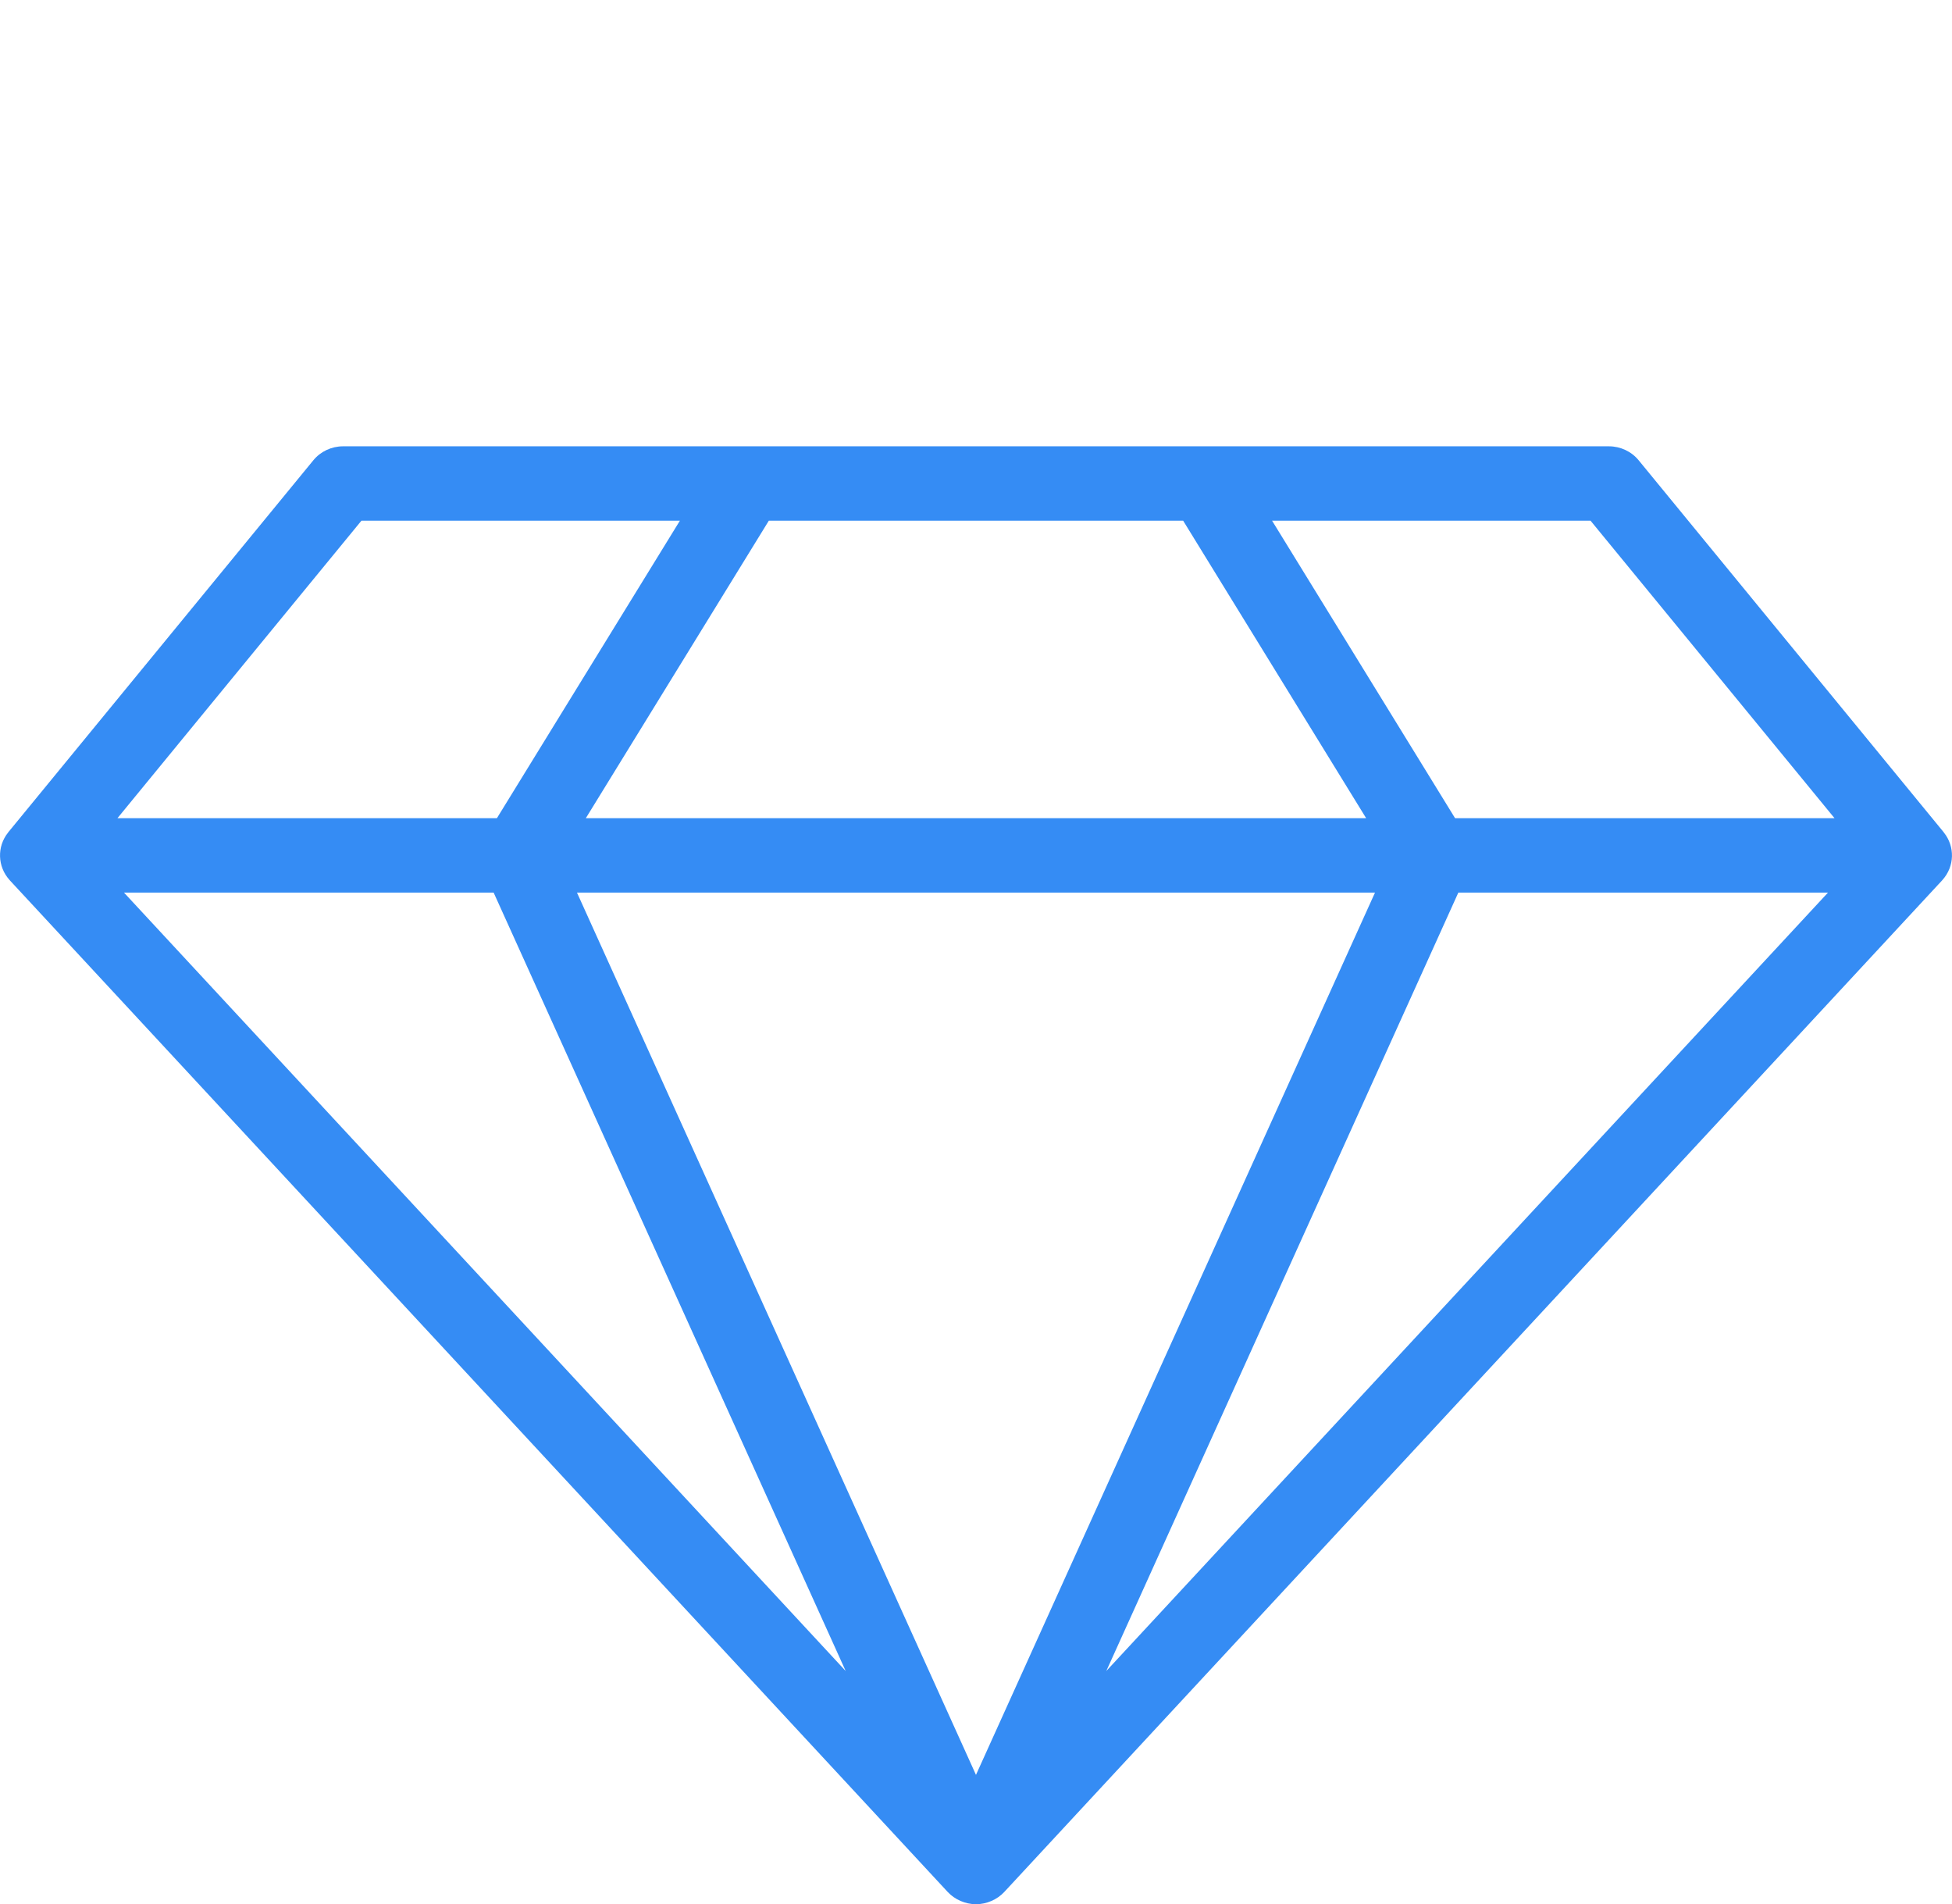 <?xml version="1.0" encoding="UTF-8"?> <svg xmlns="http://www.w3.org/2000/svg" width="81" height="79" viewBox="0 0 81 79" fill="none"> <path d="M0.394 36.506C0.398 36.511 0.402 36.517 0.407 36.521C0.407 36.522 0.408 36.523 0.408 36.523L39.326 78.492C39.616 78.805 40.056 79 40.5 79C40.942 79 41.381 78.807 41.673 78.492L80.591 36.523C80.592 36.523 80.592 36.522 80.593 36.521C80.597 36.516 80.601 36.511 80.605 36.506C81.112 35.944 81.126 35.117 80.665 34.542C80.661 34.536 80.658 34.53 80.653 34.524L67.997 19.095C67.697 18.729 67.242 18.516 66.761 18.516C60.312 18.516 19.486 18.516 14.238 18.516C13.757 18.516 13.303 18.729 13.003 19.095L0.346 34.524C0.342 34.53 0.339 34.536 0.334 34.542C-0.131 35.123 -0.107 35.95 0.394 36.506ZM31.903 21.602H49.096L56.69 33.945H24.309L31.903 21.602ZM23.942 37.031H57.057L40.499 73.635L23.942 37.031ZM60.515 37.031H75.854L45.907 69.325L60.515 37.031ZM20.484 37.031L35.092 69.325L5.145 37.031H20.484ZM76.126 33.945H60.38L52.786 21.602H66.001L76.126 33.945ZM14.998 21.602H28.213L20.619 33.945H4.873L14.998 21.602Z" fill="#358CF4"></path> </svg> 